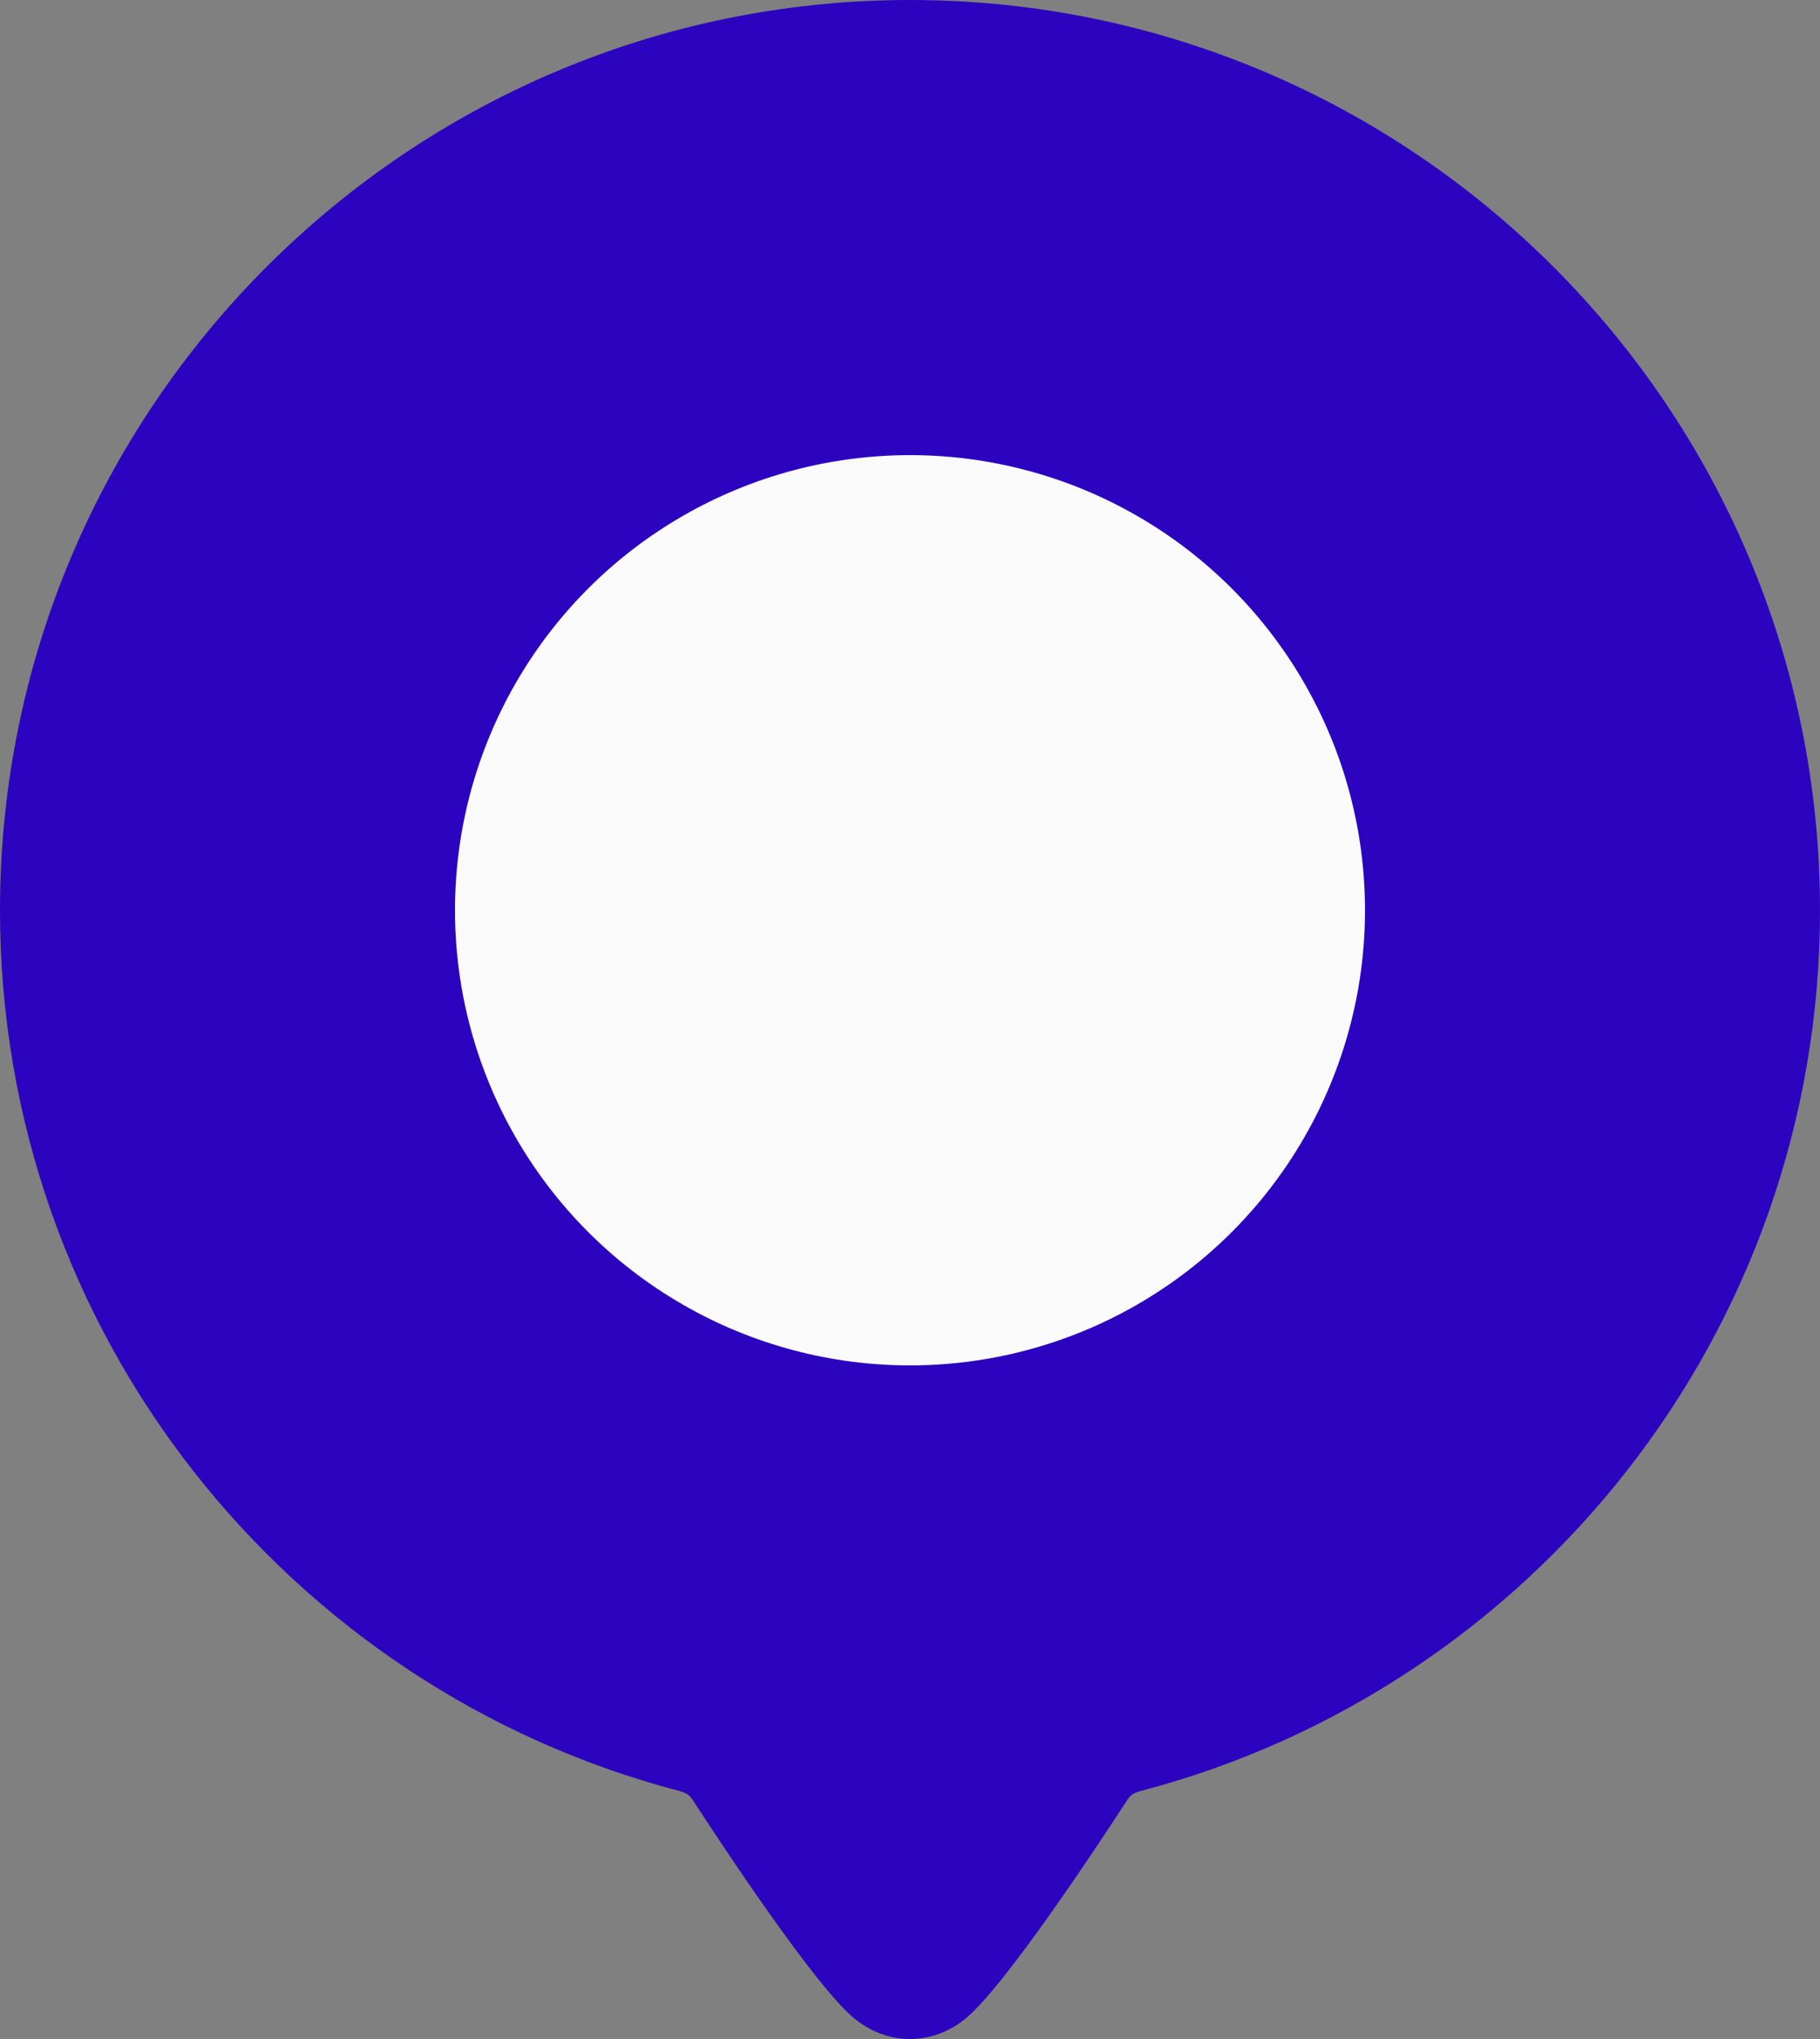 <?xml version="1.0" encoding="UTF-8" standalone="no"?><!DOCTYPE svg PUBLIC "-//W3C//DTD SVG 1.1//EN" "http://www.w3.org/Graphics/SVG/1.1/DTD/svg11.dtd"><svg width="100%" height="100%" viewBox="0 0 200 224" version="1.1" xmlns="http://www.w3.org/2000/svg" xmlns:xlink="http://www.w3.org/1999/xlink" xml:space="preserve" xmlns:serif="http://www.serif.com/" style="fill-rule:evenodd;clip-rule:evenodd;stroke-linejoin:round;stroke-miterlimit:1.414;"><rect x="0" y="0" width="200" height="224" fill="#808080" stroke="none"/><g><path id="Marker-body" serif:id="Marker body" d="M75.615,197.168c-0.213,-0.158 -0.583,-0.315 -0.89,-0.395c-42.971,-11.209 -74.725,-50.312 -74.725,-96.773c0,-55.192 44.808,-100 100,-100c55.192,0 100,44.808 100,100c0,46.469 -31.764,85.577 -74.746,96.778c-0.301,0.079 -0.724,0.262 -0.902,0.412c-0.188,0.158 -0.356,0.367 -0.456,0.522c-3.355,5.166 -13.46,20.463 -17.756,24.012c-3.673,3.035 -8.607,3.035 -12.28,0c-4.296,-3.549 -14.401,-18.846 -17.756,-24.012c-0.096,-0.149 -0.286,-0.393 -0.489,-0.544Z" style="fill:#2c04bf;"/><circle cx="100" cy="100" r="50" style="fill:#fafafa;"/></g></svg>